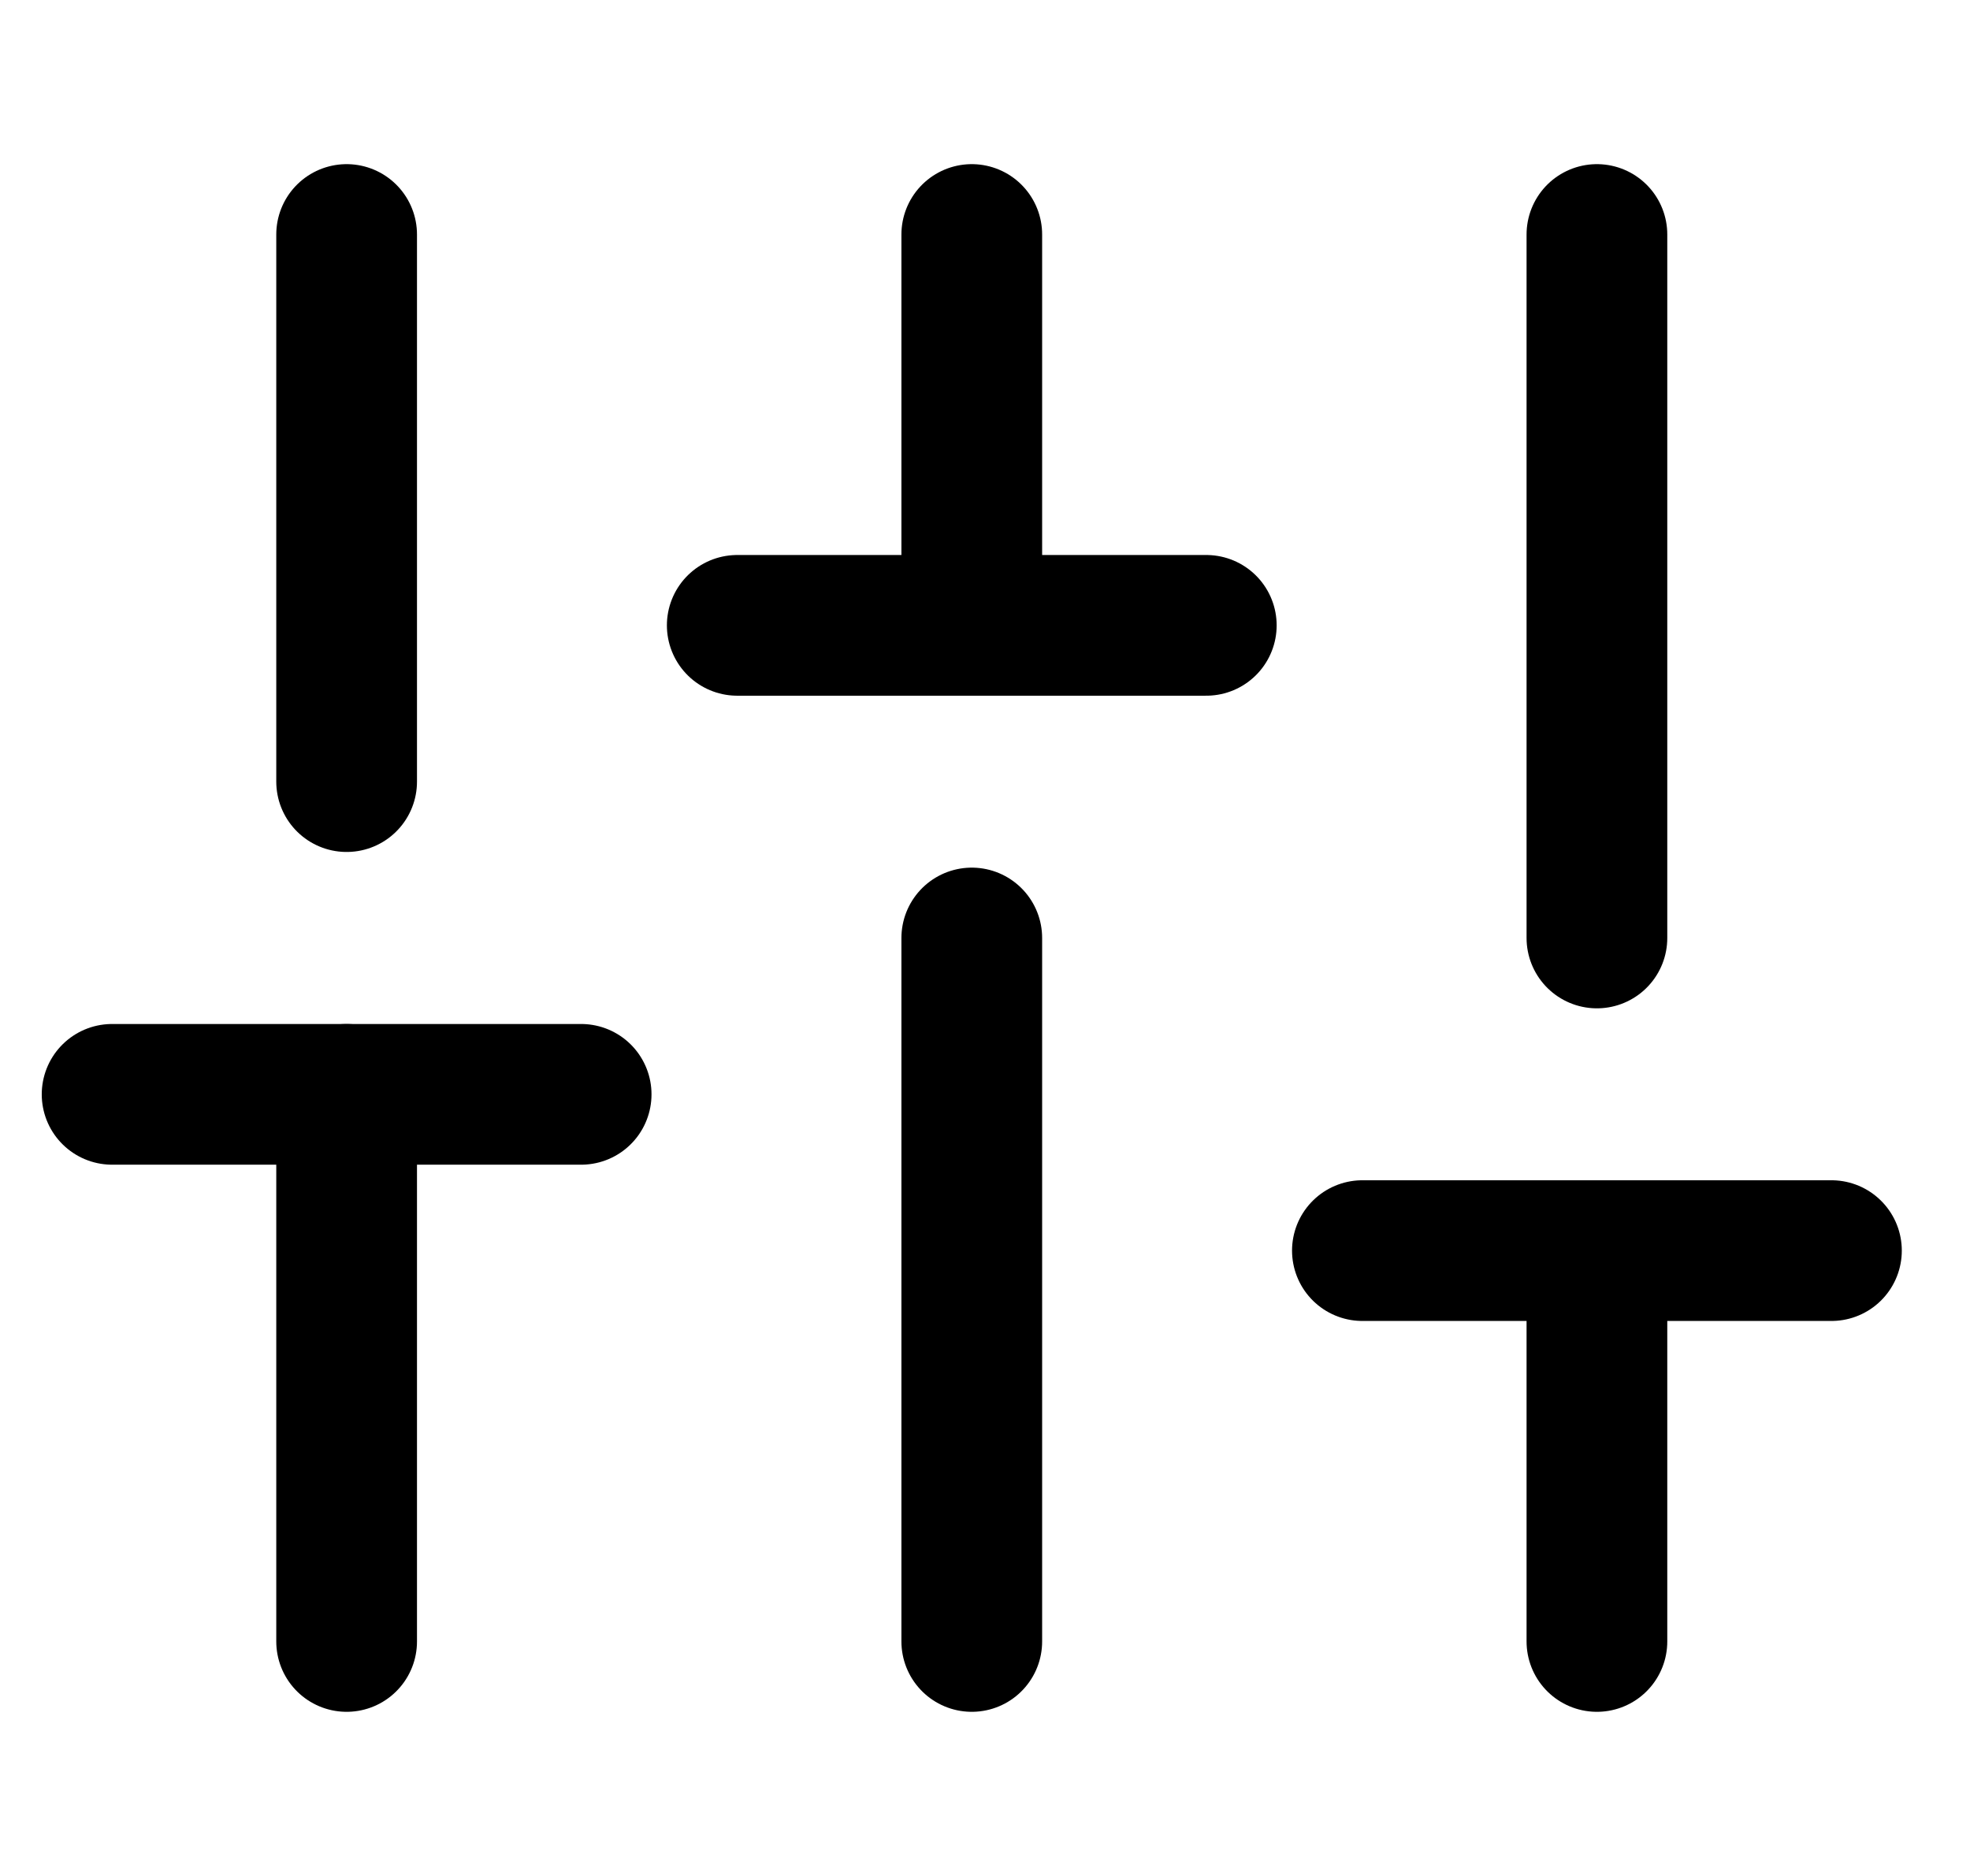 <svg width="21" height="20" viewBox="0 0 21 20" fill="none" xmlns="http://www.w3.org/2000/svg">
<g clip-path="url(#clip0_2877_4746)">
<path d="M3.695 17.5V11.667" stroke="black" stroke-width="1.5" stroke-linecap="round" stroke-linejoin="round"/>
<path d="M3.695 8.333V2.5" stroke="black" stroke-width="1.5" stroke-linecap="round" stroke-linejoin="round"/>
<path d="M10.359 17.5V10" stroke="black" stroke-width="1.5" stroke-linecap="round" stroke-linejoin="round"/>
<path d="M10.359 6.667V2.5" stroke="black" stroke-width="1.5" stroke-linecap="round" stroke-linejoin="round"/>
<path d="M17.023 17.5V13.333" stroke="black" stroke-width="1.5" stroke-linecap="round" stroke-linejoin="round"/>
<path d="M17.023 10V2.5" stroke="black" stroke-width="1.5" stroke-linecap="round" stroke-linejoin="round"/>
<path d="M1.195 11.667H6.195" stroke="black" stroke-width="1.5" stroke-linecap="round" stroke-linejoin="round"/>
<path d="M7.859 6.667H12.859" stroke="black" stroke-width="1.5" stroke-linecap="round" stroke-linejoin="round"/>
<path d="M14.523 13.333H19.523" stroke="black" stroke-width="1.5" stroke-linecap="round" stroke-linejoin="round"/>
</g>
<defs>
<clipPath id="clip0_2877_4746">
<rect width="20" height="20" fill="white" transform="translate(0.359)"/>
</clipPath>
</defs>
</svg>
